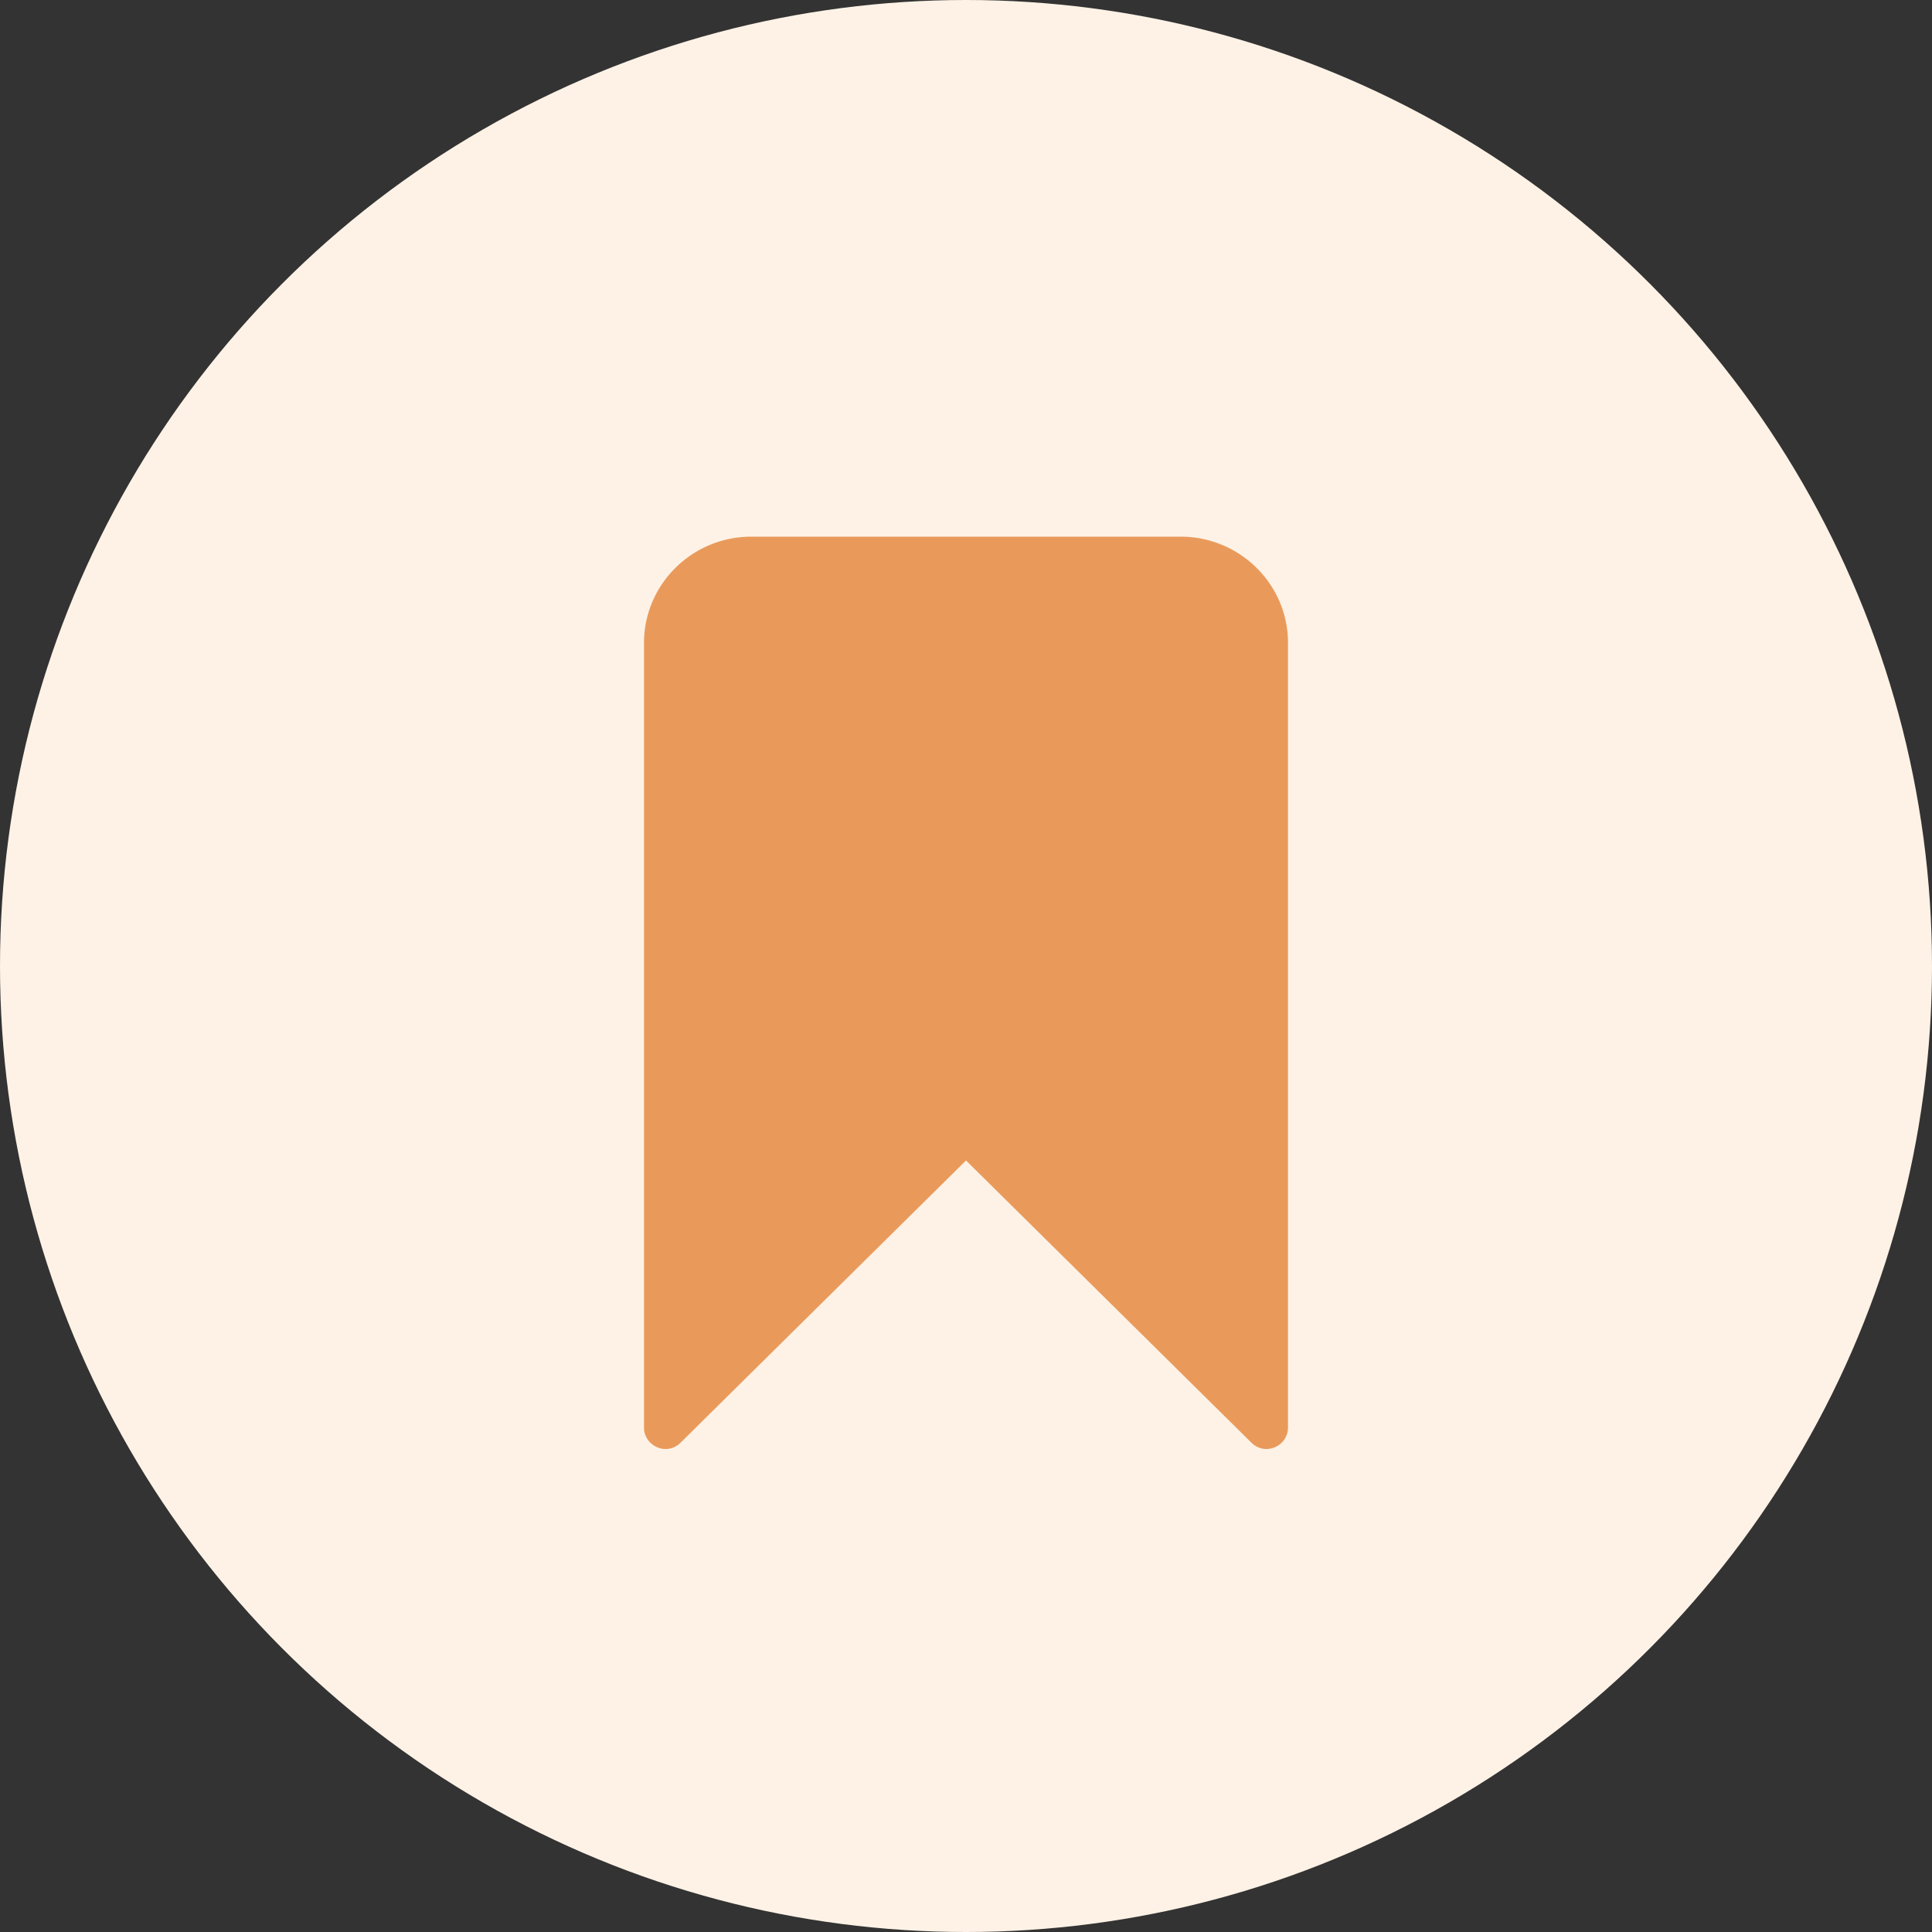 <svg xmlns="http://www.w3.org/2000/svg" width="36" height="36" viewBox="0 0 36 36">
    <rect x="0" y="0" width="36" height="36" fill="#333333" stroke="none"/>
    <g fill="none" fill-rule="evenodd">
        <circle cx="18" cy="18" r="18" fill="#FEF2E6"/>
        <path fill="#E99A5B" d="M14 10c-1.102 0-2 .887-2 1.98v14.624c0 .158.098.3.247.364a.39.39 0 0 0 .436-.087L18 21.624l5.317 5.257a.392.392 0 0 0 .436.087.398.398 0 0 0 .247-.364V11.979C24 10.887 23.102 10 22 10h-8z"/>
    </g>
</svg>
